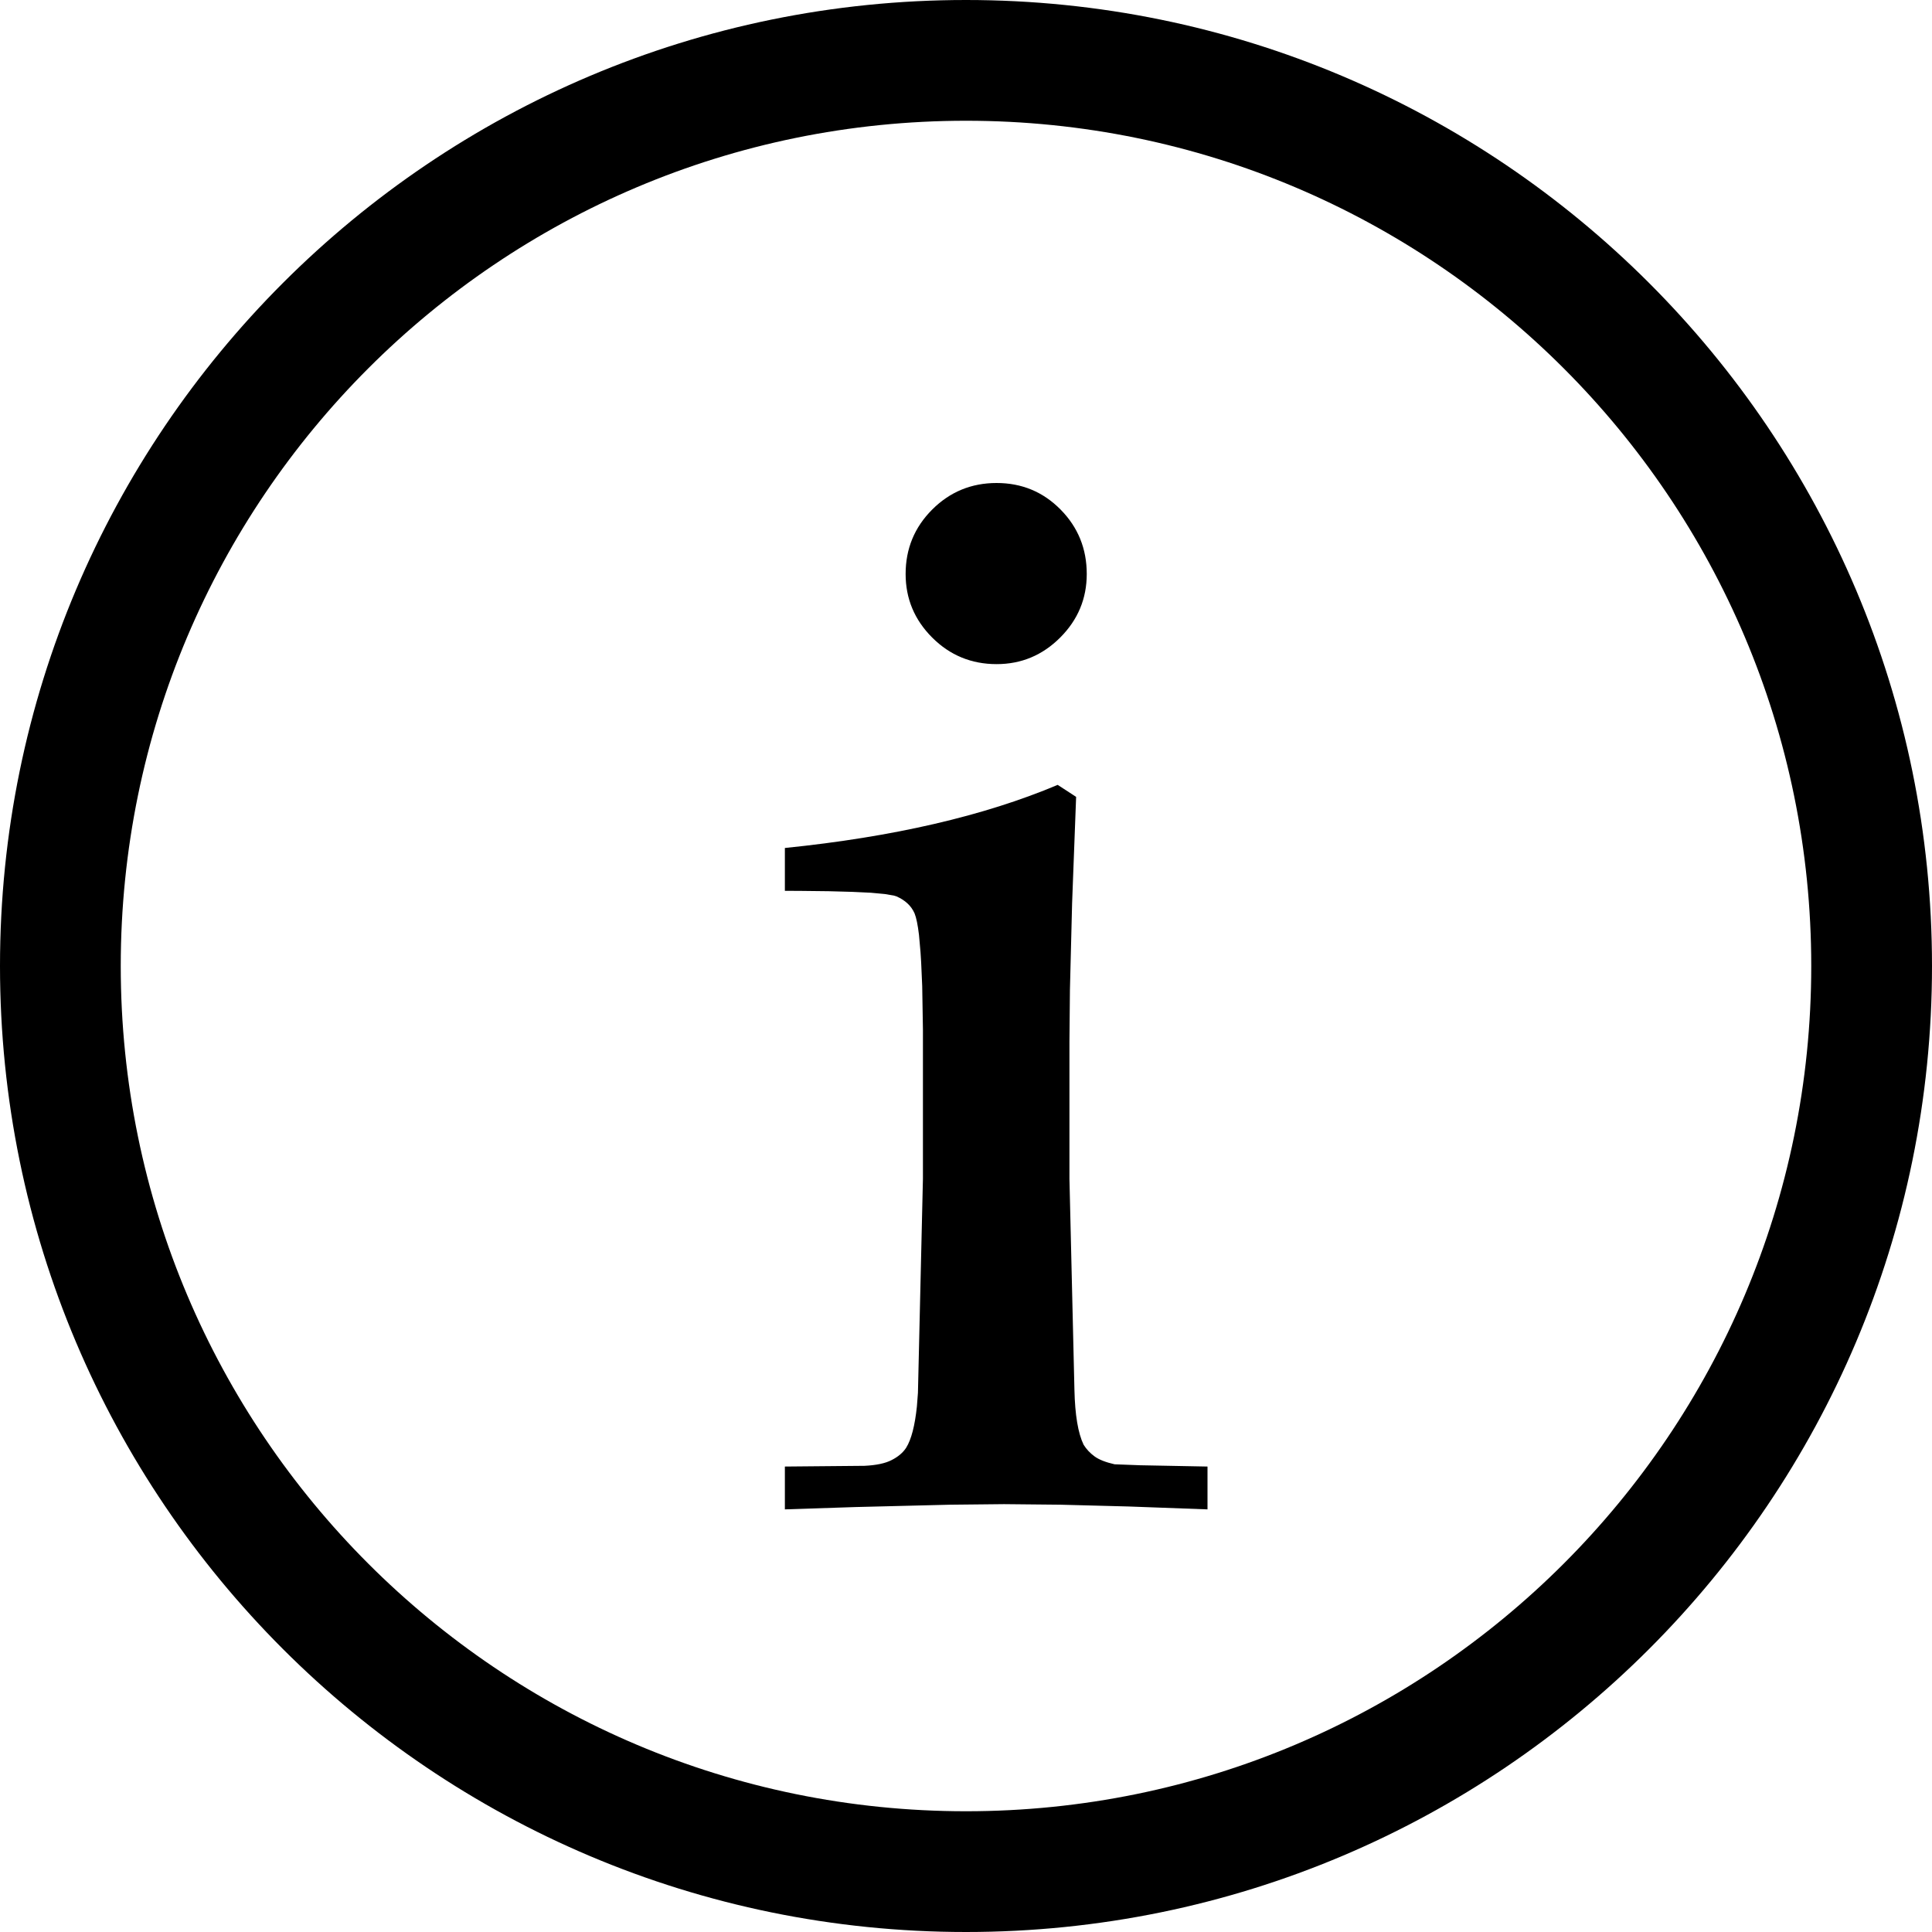 <svg xmlns="http://www.w3.org/2000/svg" width="24" height="24" viewBox="0 0 24 24"><path d="M12,0 C18.627,0 24,5.373 24,12 C24,18.627 18.627,24 12,24 C5.373,24 0,18.627 0,12 C0,5.373 5.373,0 12,0 Z M12,1.5 C6.201,1.5 1.5,6.201 1.5,12 C1.5,17.799 6.201,22.5 12,22.5 C17.799,22.5 22.5,17.799 22.5,12 C22.5,6.201 17.799,1.5 12,1.5 Z M13.139,9.75 L13.368,9.899 L13.318,11.222 L13.318,11.222 L13.291,12.298 L13.291,12.298 L13.285,12.943 L13.285,12.943 L13.285,14.642 L13.347,17.266 L13.347,17.266 C13.354,17.577 13.392,17.804 13.461,17.947 C13.496,18.003 13.541,18.051 13.597,18.092 C13.652,18.132 13.735,18.165 13.846,18.19 L14.166,18.202 L14.166,18.202 L15,18.218 L15,18.218 L15,18.75 L14.017,18.714 L14.017,18.714 L13.175,18.692 L13.175,18.692 L12.474,18.685 L12.474,18.685 L11.801,18.692 L11.801,18.692 L10.63,18.721 L10.63,18.721 L9.75,18.75 L9.75,18.75 L9.75,18.218 L10.738,18.209 C10.883,18.202 10.996,18.179 11.075,18.138 C11.155,18.098 11.216,18.047 11.257,17.984 C11.321,17.881 11.365,17.71 11.39,17.472 L11.403,17.302 L11.403,17.302 L11.465,14.642 L11.465,14.642 L11.465,12.792 L11.465,12.792 L11.456,12.25 L11.456,12.25 L11.443,11.956 C11.441,11.911 11.438,11.869 11.435,11.828 L11.416,11.614 C11.401,11.489 11.383,11.4 11.361,11.346 C11.32,11.253 11.245,11.183 11.138,11.136 L11.104,11.125 L11.104,11.125 L10.991,11.106 L10.991,11.106 L10.819,11.09 L10.819,11.09 L10.587,11.079 L10.587,11.079 L10.297,11.071 L10.297,11.071 L9.947,11.067 C9.884,11.067 9.818,11.066 9.75,11.066 L9.75,10.534 C11.095,10.397 12.224,10.136 13.139,9.75 Z M12.38,6 C12.693,6 12.958,6.11 13.175,6.33 C13.392,6.55 13.5,6.817 13.5,7.13 C13.5,7.437 13.39,7.7 13.17,7.92 C12.95,8.14 12.687,8.25 12.38,8.25 C12.067,8.25 11.8,8.14 11.58,7.92 C11.36,7.7 11.25,7.437 11.25,7.13 C11.25,6.817 11.36,6.55 11.58,6.33 C11.8,6.11 12.067,6 12.38,6 Z"/></svg>